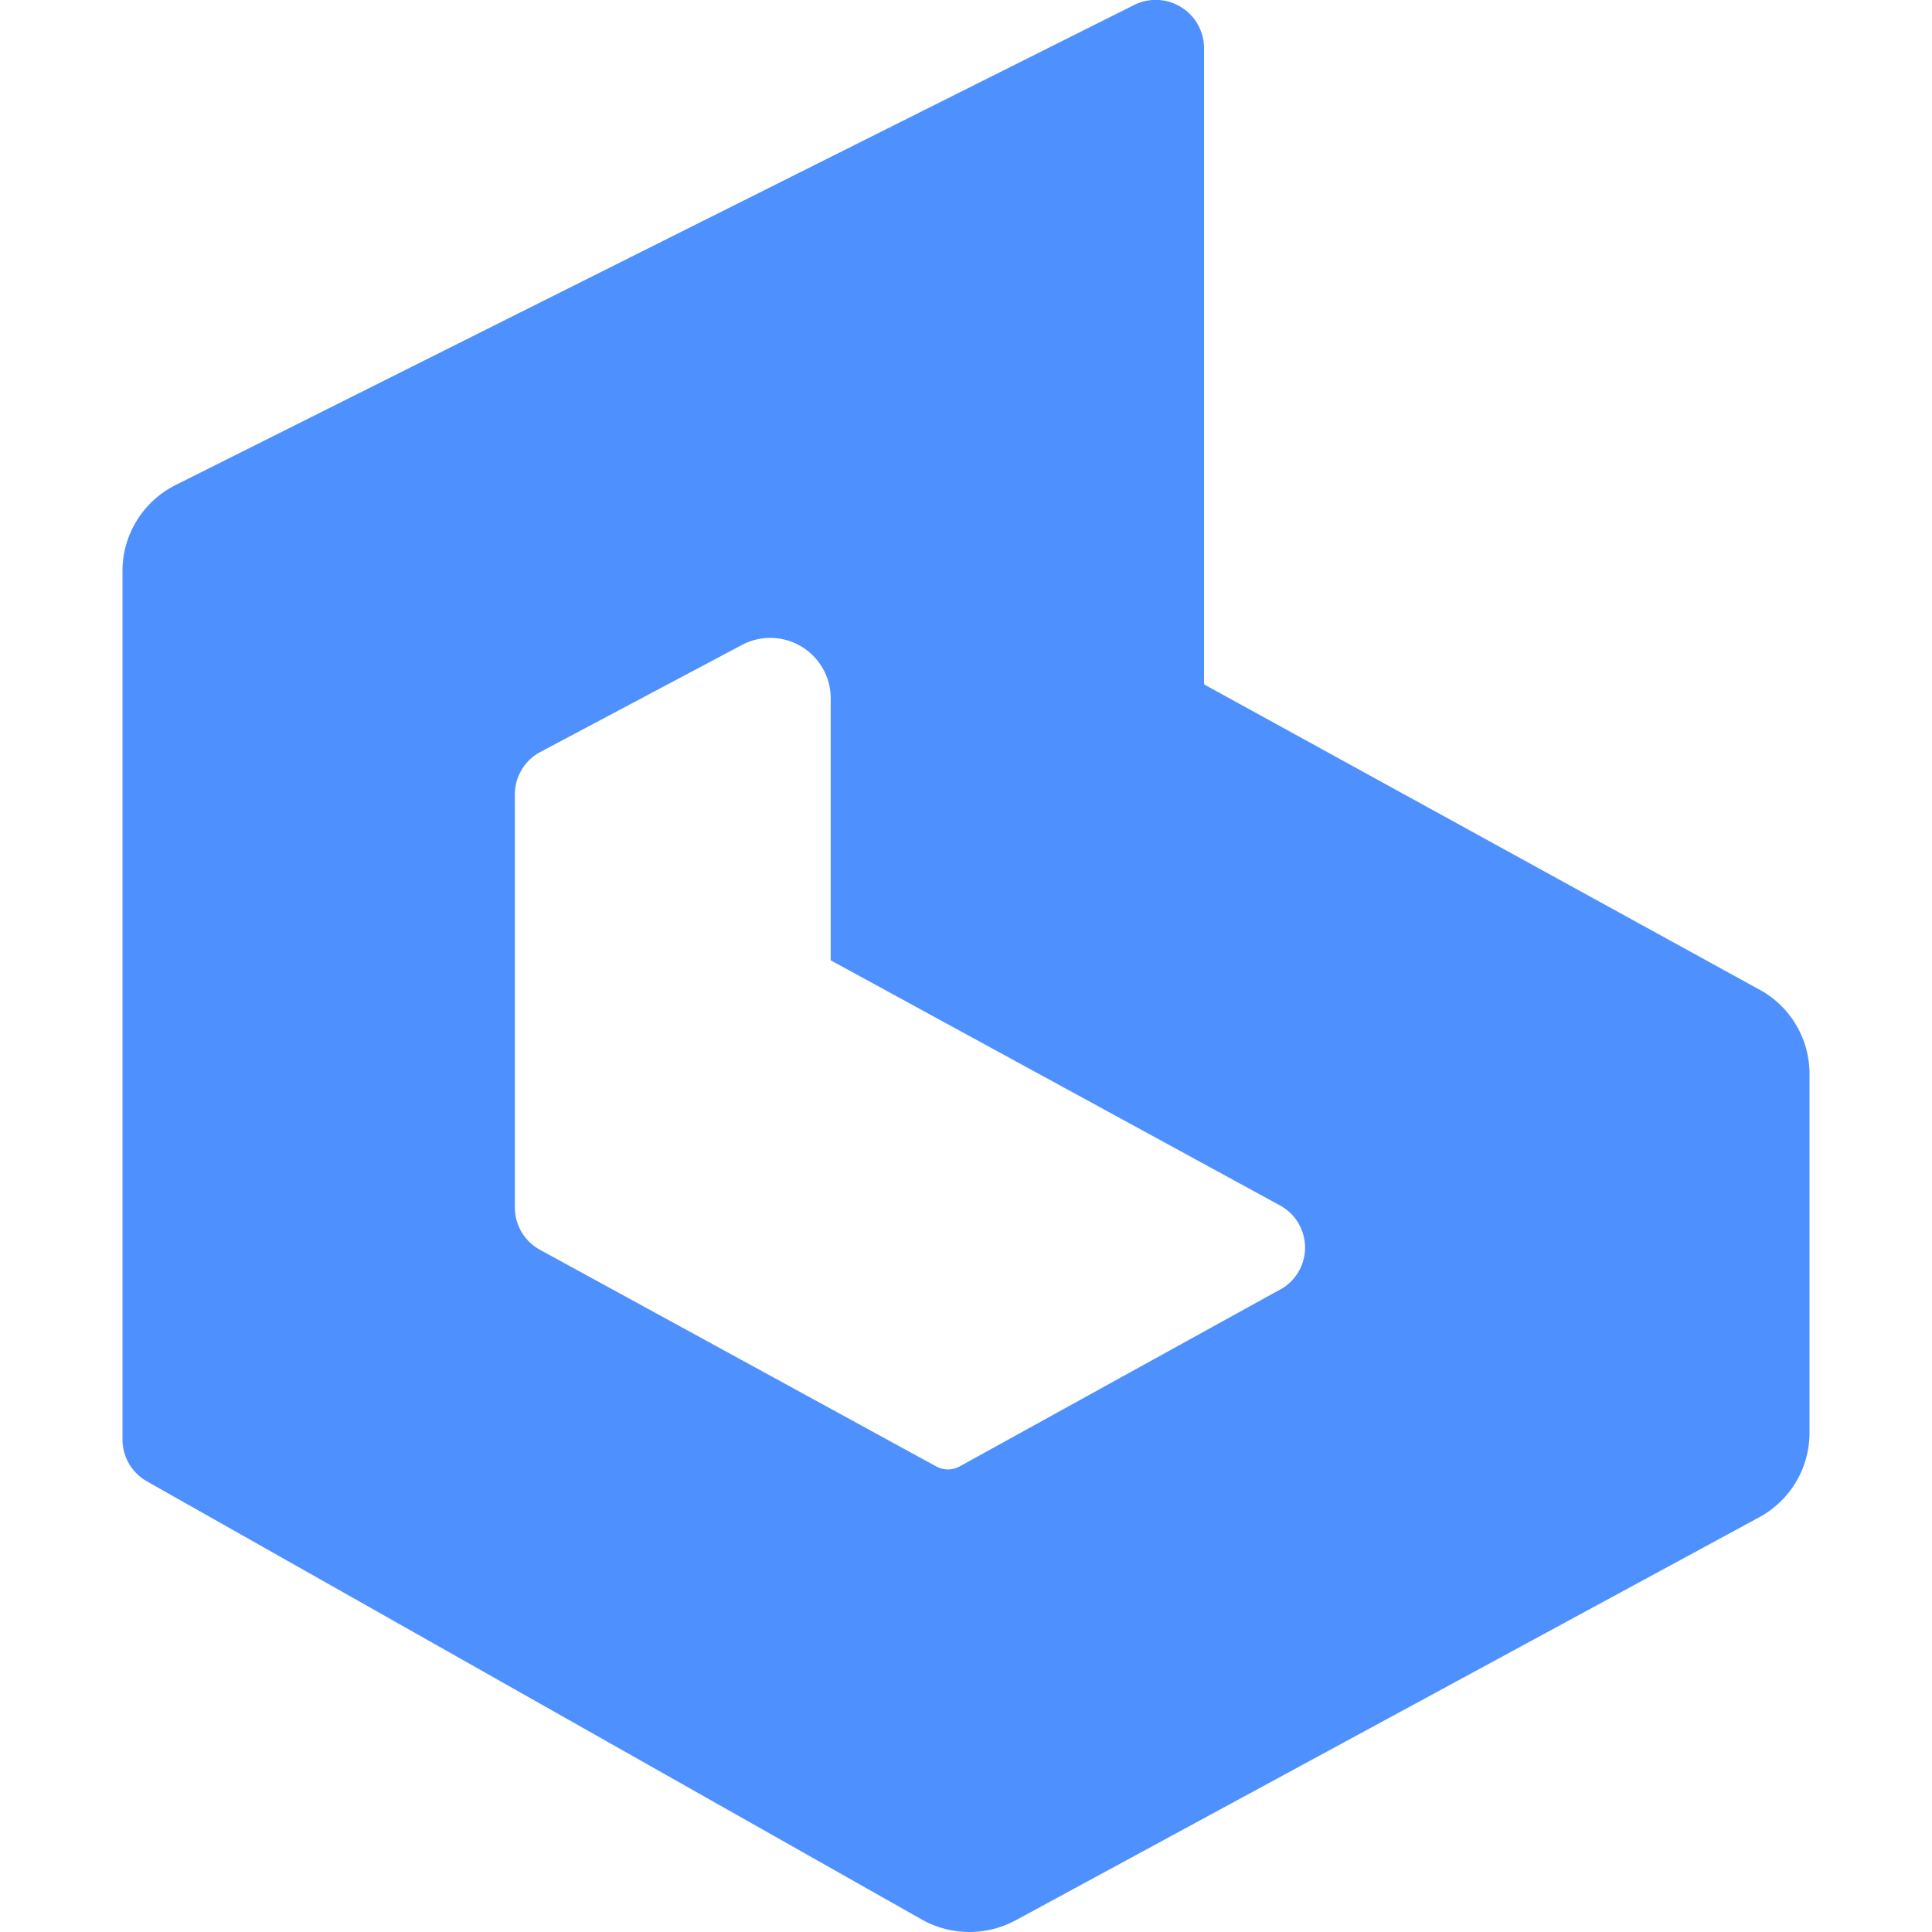 <svg xmlns="http://www.w3.org/2000/svg" width="32" height="32" class="buda-landing-header__logo"><path d="M21.204 21.358l-5.308 2.93a.405.405 0 01-.388.001L8.943 20.7a.795.795 0 01-.415-.696v-6.849c0-.293.163-.563.424-.701l3.334-1.77a1.001 1.001 0 011.473.877v4.345l7.442 4.06a.794.794 0 01.004 1.393m7.94-4.966l-9.188-5.05a.026.026 0 01-.014-.024V.798A.801.801 0 0018.78.085L2.91 8.033c-.54.271-.881.82-.881 1.422v14.389c0 .286.154.55.405.692l12.83 7.255a1.61 1.61 0 001.559.015l12.313-6.674a1.59 1.59 0 00.835-1.397v-5.95a1.59 1.59 0 00-.826-1.393" fill="#4f90ff" fill-rule="evenodd"/></svg>